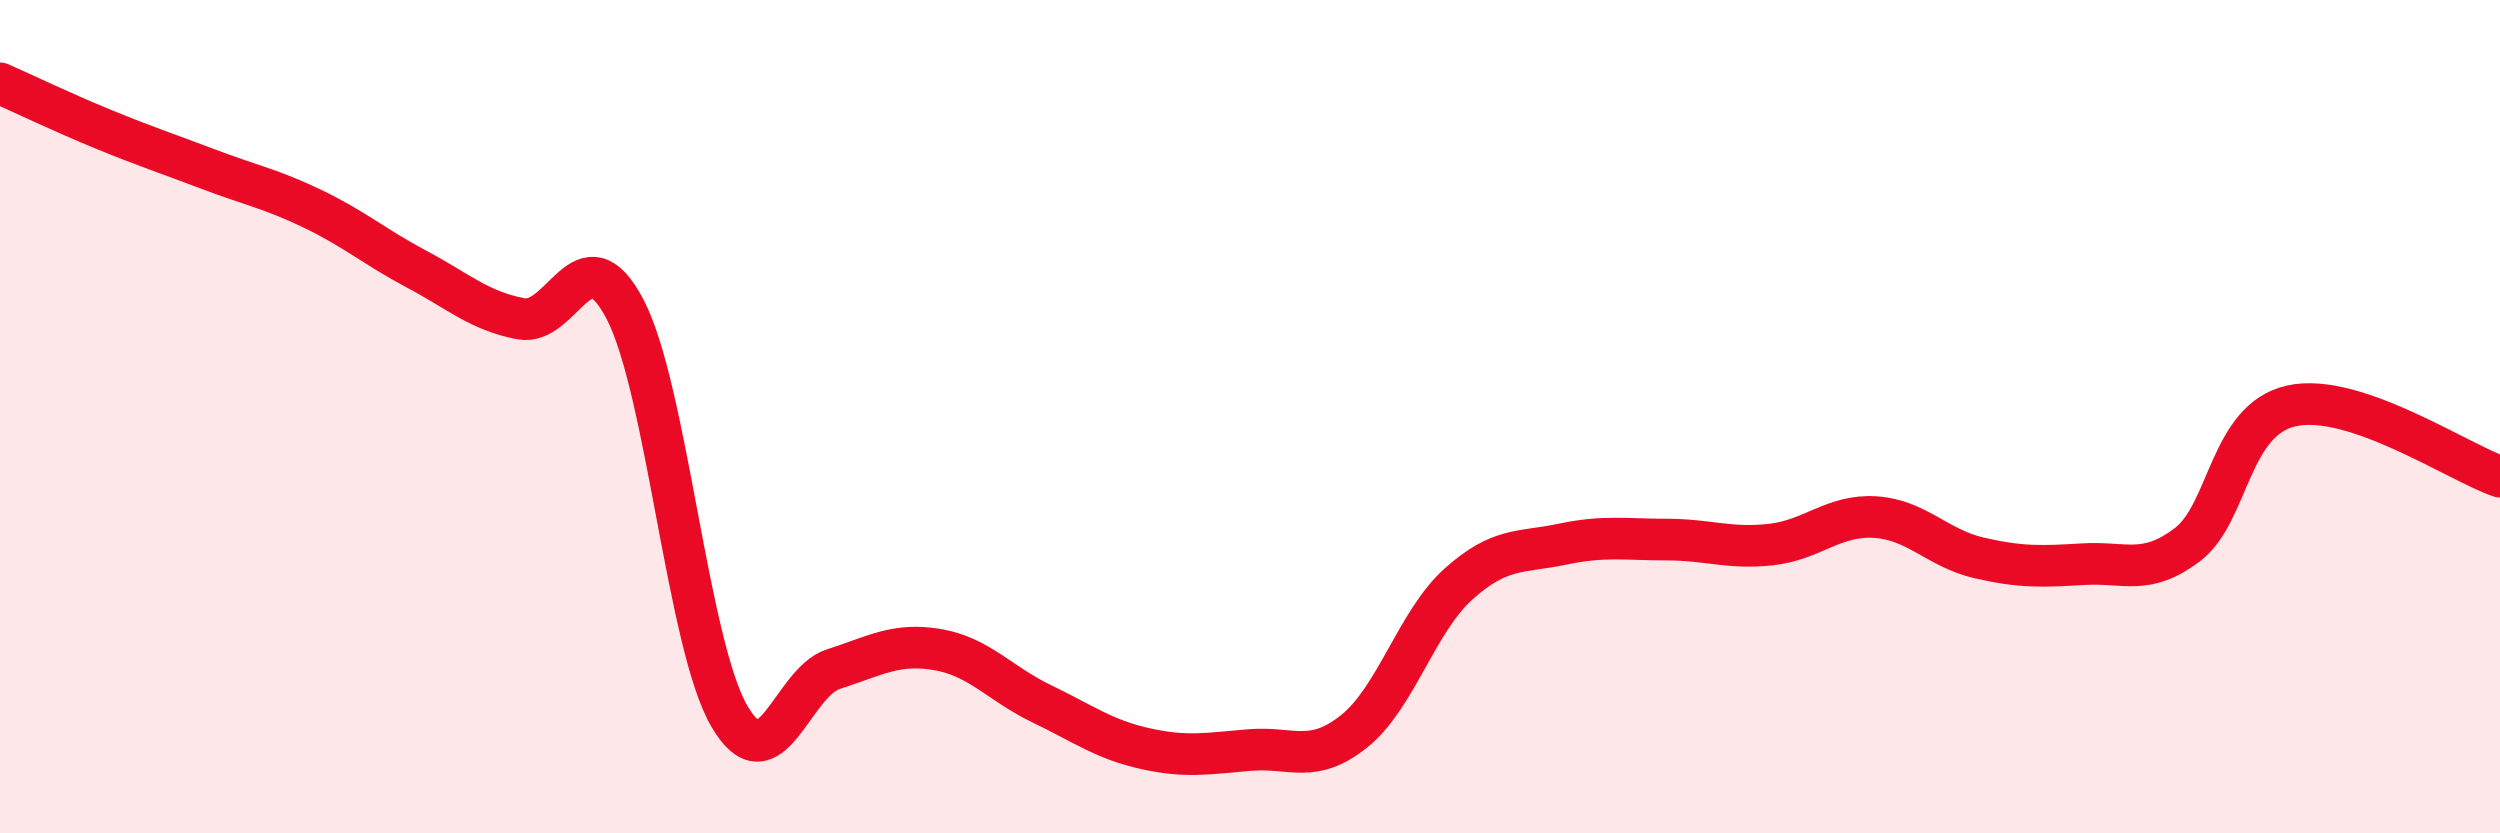 
    <svg width="60" height="20" viewBox="0 0 60 20" xmlns="http://www.w3.org/2000/svg">
      <path
        d="M 0,2 C 0.5,2.22 1.5,2.7 2.5,3.11 C 3.5,3.52 4,3.68 5,4.06 C 6,4.44 6.5,4.53 7.5,5.01 C 8.5,5.49 9,5.93 10,6.46 C 11,6.99 11.5,7.46 12.5,7.65 C 13.5,7.84 14,5.51 15,7.42 C 16,9.33 16.5,15.45 17.5,17.18 C 18.5,18.91 19,16.38 20,16.06 C 21,15.74 21.5,15.42 22.5,15.59 C 23.5,15.76 24,16.41 25,16.89 C 26,17.37 26.5,17.75 27.5,17.97 C 28.5,18.19 29,18.08 30,18 C 31,17.92 31.5,18.35 32.5,17.55 C 33.5,16.75 34,14.92 35,14.02 C 36,13.12 36.5,13.27 37.5,13.06 C 38.5,12.85 39,12.95 40,12.95 C 41,12.95 41.5,13.18 42.5,13.07 C 43.5,12.96 44,12.35 45,12.41 C 46,12.47 46.5,13.16 47.5,13.39 C 48.5,13.62 49,13.6 50,13.54 C 51,13.48 51.5,13.83 52.5,13.07 C 53.5,12.31 53.5,10.07 55,9.74 C 56.5,9.41 59,11.1 60,11.44L60 20L0 20Z"
        fill="#EB0A25"
        opacity="0.1"
        stroke-linecap="round"
        stroke-linejoin="round"
      />
      <path
        d="M 0,2 C 0.5,2.22 1.5,2.7 2.5,3.11 C 3.5,3.52 4,3.68 5,4.06 C 6,4.44 6.5,4.53 7.5,5.01 C 8.5,5.49 9,5.93 10,6.46 C 11,6.99 11.5,7.46 12.5,7.65 C 13.5,7.84 14,5.51 15,7.42 C 16,9.33 16.5,15.45 17.5,17.18 C 18.5,18.91 19,16.38 20,16.06 C 21,15.74 21.5,15.42 22.5,15.59 C 23.5,15.76 24,16.41 25,16.89 C 26,17.37 26.5,17.75 27.5,17.97 C 28.5,18.19 29,18.08 30,18 C 31,17.92 31.5,18.35 32.5,17.55 C 33.5,16.75 34,14.92 35,14.02 C 36,13.12 36.5,13.27 37.5,13.06 C 38.5,12.85 39,12.95 40,12.95 C 41,12.95 41.5,13.18 42.5,13.07 C 43.5,12.96 44,12.35 45,12.41 C 46,12.47 46.5,13.16 47.5,13.39 C 48.5,13.62 49,13.6 50,13.54 C 51,13.48 51.5,13.83 52.5,13.07 C 53.5,12.31 53.5,10.07 55,9.74 C 56.5,9.41 59,11.1 60,11.44"
        stroke="#EB0A25"
        stroke-width="1"
        fill="none"
        stroke-linecap="round"
        stroke-linejoin="round"
      />
    </svg>
  